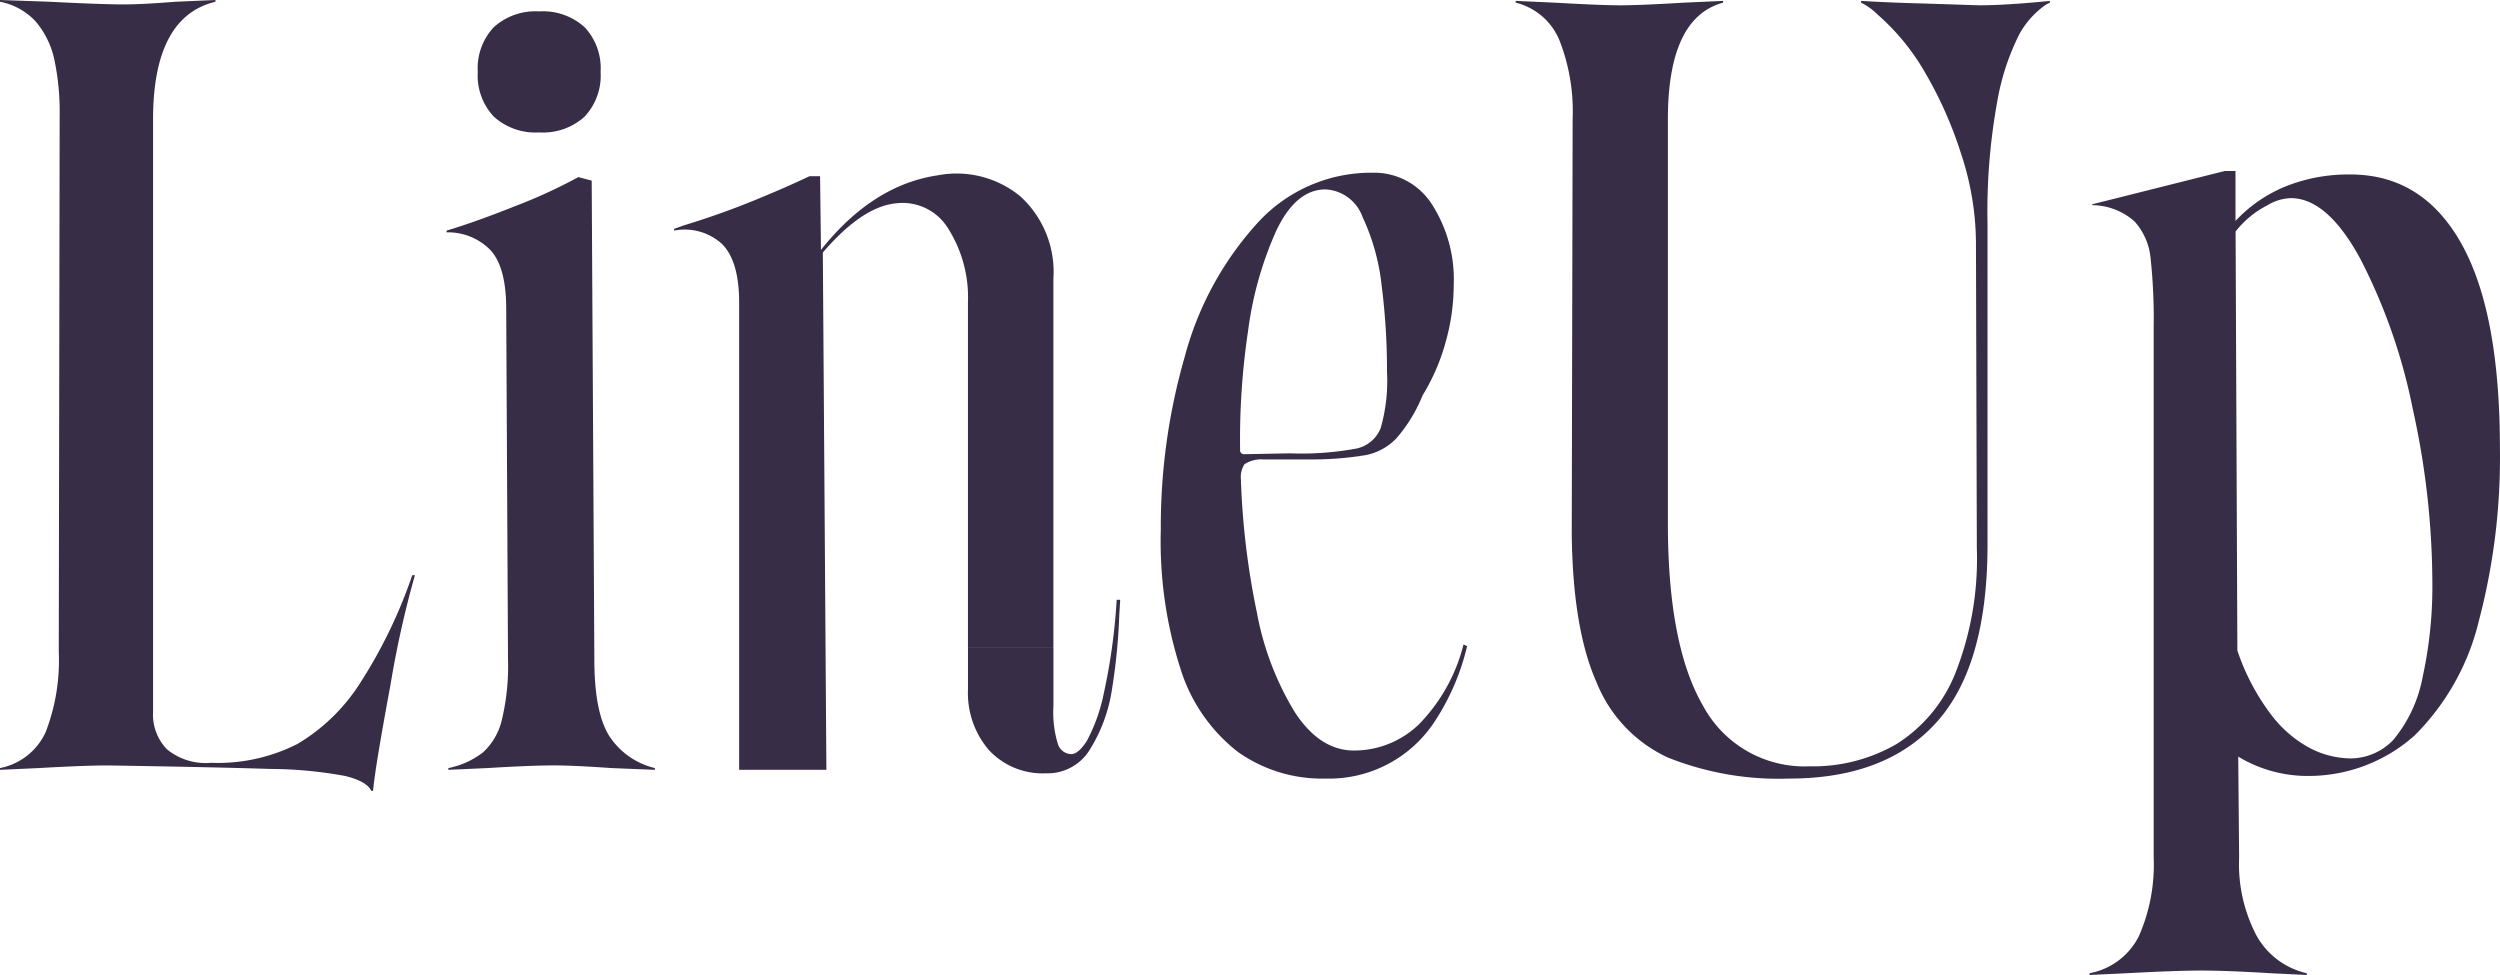 <svg xmlns="http://www.w3.org/2000/svg" width="188.337" height="73.449" viewBox="0 0 188.337 73.449">
  <path id="合体_76" data-name="合体 76" d="M171.033,73.317q-3.288-.2-5.166-.2t-5.635.2l-2.816.132v-.132a5.212,5.212,0,0,0,3.723-2.807,13.335,13.335,0,0,0,1.107-5.911V24.637a42.6,42.6,0,0,0-.235-5.218,4.819,4.819,0,0,0-1.209-2.741,4.868,4.868,0,0,0-3.186-1.223V15.39l9.995-2.51h.8v3.764a10.7,10.7,0,0,1,3.79-2.608,12.73,12.73,0,0,1,4.862-.892q5.432,0,8.351,5.185t2.918,15.49a48.18,48.18,0,0,1-1.577,12.912,18.168,18.168,0,0,1-4.863,8.687,11.992,11.992,0,0,1-7.846,3.037A10.1,10.1,0,0,1,168.617,57l.067,7.6a11.6,11.6,0,0,0,1.308,5.879,5.788,5.788,0,0,0,3.789,2.839v.132Zm-.2-57.862a7.247,7.247,0,0,0-2.415,1.983l.134,31.573a16.906,16.906,0,0,0,2.515,4.789,9.01,9.01,0,0,0,2.986,2.576,6.8,6.8,0,0,0,3.017.759,4.467,4.467,0,0,0,3.22-1.387,10.339,10.339,0,0,0,2.214-4.723,31.85,31.85,0,0,0,.736-7.233,61.066,61.066,0,0,0-1.474-12.98,42.867,42.867,0,0,0-3.959-11.328q-2.482-4.558-5.232-4.558A3.614,3.614,0,0,0,170.831,15.455ZM27.968,59.58q-.337-.728-1.978-1.124a31.85,31.85,0,0,0-5.634-.528q-3.992-.131-12.241-.264-1.743,0-5.232.2L0,57.994v-.132a4.783,4.783,0,0,0,3.454-2.741,15.06,15.06,0,0,0,.973-6.044L4.494,8.983V8.719a18.957,18.957,0,0,0-.4-4.228A6.563,6.563,0,0,0,2.717,1.652,4.916,4.916,0,0,0,0,.132V0L3.757.132q3.889.2,5.566.2,1.408,0,3.891-.2L16.231,0V.132q-4.695,1.125-4.7,8.851V53.635a3.76,3.76,0,0,0,1.039,2.807A4.592,4.592,0,0,0,15.9,57.466a13.255,13.255,0,0,0,6.506-1.42,14.151,14.151,0,0,0,4.661-4.491,37.06,37.06,0,0,0,3.991-8.224h.2a75.589,75.589,0,0,0-1.845,8.289q-1.173,6.308-1.306,7.96Zm97.682-2.51a10.572,10.572,0,0,1-5.366-5.647q-1.81-4.064-1.877-11.263l.067-31.176a14.68,14.68,0,0,0-1.006-5.977A4.8,4.8,0,0,0,114.182.2V.067L117.134.2q3.486.2,4.962.2,1.409,0,4.762-.2l2.952-.132V.2q-4.16,1.123-4.16,8.784v30.45q0,9.181,2.65,13.738a8.673,8.673,0,0,0,8.014,4.558,12.556,12.556,0,0,0,6.573-1.684,11.224,11.224,0,0,0,4.427-5.35,23.541,23.541,0,0,0,1.61-9.412l-.066-23.052a21.559,21.559,0,0,0-1.107-6.606,29.982,29.982,0,0,0-2.717-6.143,17.066,17.066,0,0,0-3.555-4.359A4.923,4.923,0,0,0,140.206.2V.067q2.145.133,4.828.2L149.126.4q1.944,0,5.3-.33V.2l-.268.132A6.511,6.511,0,0,0,152.11,2.61a18.047,18.047,0,0,0-1.644,5.019,46.5,46.5,0,0,0-.736,9.281V41.019q0,9.115-3.825,13.376t-11.133,4.259A22.527,22.527,0,0,1,125.651,57.07Zm-32.4-.43a12.685,12.685,0,0,1-4.292-6.176,31.39,31.39,0,0,1-1.509-10.569,46.146,46.146,0,0,1,1.81-13.045,24.188,24.188,0,0,1,5.434-10.007,11.569,11.569,0,0,1,8.718-3.831,5.152,5.152,0,0,1,4.461,2.377,10.463,10.463,0,0,1,1.644,6.077,15.963,15.963,0,0,1-.605,4.294,15.526,15.526,0,0,1-1.742,4.029,11.332,11.332,0,0,1-1.979,3.237,4.351,4.351,0,0,1-2.281,1.256,24.6,24.6,0,0,1-3.924.33H95.162a2.278,2.278,0,0,0-1.409.363,1.791,1.791,0,0,0-.269,1.156,58.3,58.3,0,0,0,1.209,10.04A22.036,22.036,0,0,0,97.575,53.7q1.879,2.842,4.427,2.84a7.019,7.019,0,0,0,4.9-1.981,13.143,13.143,0,0,0,3.353-6.012l.269.132a17.771,17.771,0,0,1-2.381,5.581,9.5,9.5,0,0,1-8.283,4.393A10.965,10.965,0,0,1,93.249,56.64Zm2.918-39.3a26.646,26.646,0,0,0-2.145,7.595,55.292,55.292,0,0,0-.6,8.952.294.294,0,0,0,.335.33l3.42-.066a22.7,22.7,0,0,0,5.03-.364,2.534,2.534,0,0,0,1.811-1.552,13,13,0,0,0,.47-4.227,50.347,50.347,0,0,0-.4-6.473,16.307,16.307,0,0,0-1.441-5.186,3.131,3.131,0,0,0-2.783-2.08Q97.642,14.267,96.167,17.339ZM74.5,56.508a6.59,6.59,0,0,1-1.577-4.591v-3.1h6.438v4.359a8.136,8.136,0,0,0,.335,2.873,1.078,1.078,0,0,0,1.006.761q.536,0,1.174-.991a13.038,13.038,0,0,0,1.274-3.567,44.848,44.848,0,0,0,.973-7.068h.268L84.322,46.3a45.079,45.079,0,0,1-.57,5.747,11.844,11.844,0,0,1-1.61,4.36,3.72,3.72,0,0,1-3.32,1.849A5.527,5.527,0,0,1,74.5,56.508ZM55.683,57.994V22.788q0-3.1-1.275-4.393a4.168,4.168,0,0,0-3.622-1.023v-.133l.736-.263q2.616-.794,5.065-1.785t4.393-1.915h.8l.068,5.549q3.889-4.888,8.786-5.615a7.557,7.557,0,0,1,6.237,1.585A7.707,7.707,0,0,1,79.358,21V48.813H72.92V22.788a9.7,9.7,0,0,0-1.476-5.549,4.027,4.027,0,0,0-3.99-1.916q-2.516.267-5.466,3.7l.268,38.97Zm-9.63-.132q-2.885-.2-4.293-.2-1.743,0-5.03.2l-2.951.132v-.132a6.242,6.242,0,0,0,2.616-1.189A4.809,4.809,0,0,0,37.8,54.263a17.341,17.341,0,0,0,.47-4.591l-.135-26.421q0-3.1-1.173-4.394a4.464,4.464,0,0,0-3.32-1.353v-.132q2.213-.66,5.265-1.882a38.555,38.555,0,0,0,4.662-2.148l1.006.264.2,36.066q0,3.962,1.106,5.746a5.674,5.674,0,0,0,3.455,2.444v.132ZM37.2,8.785a4.517,4.517,0,0,1-1.207-3.369A4.517,4.517,0,0,1,37.2,2.048,4.673,4.673,0,0,1,40.62.859a4.673,4.673,0,0,1,3.421,1.189,4.52,4.52,0,0,1,1.206,3.369,4.52,4.52,0,0,1-1.206,3.369,4.67,4.67,0,0,1-3.421,1.19A4.67,4.67,0,0,1,37.2,8.785Z" fill="#382d46"/>
</svg>
